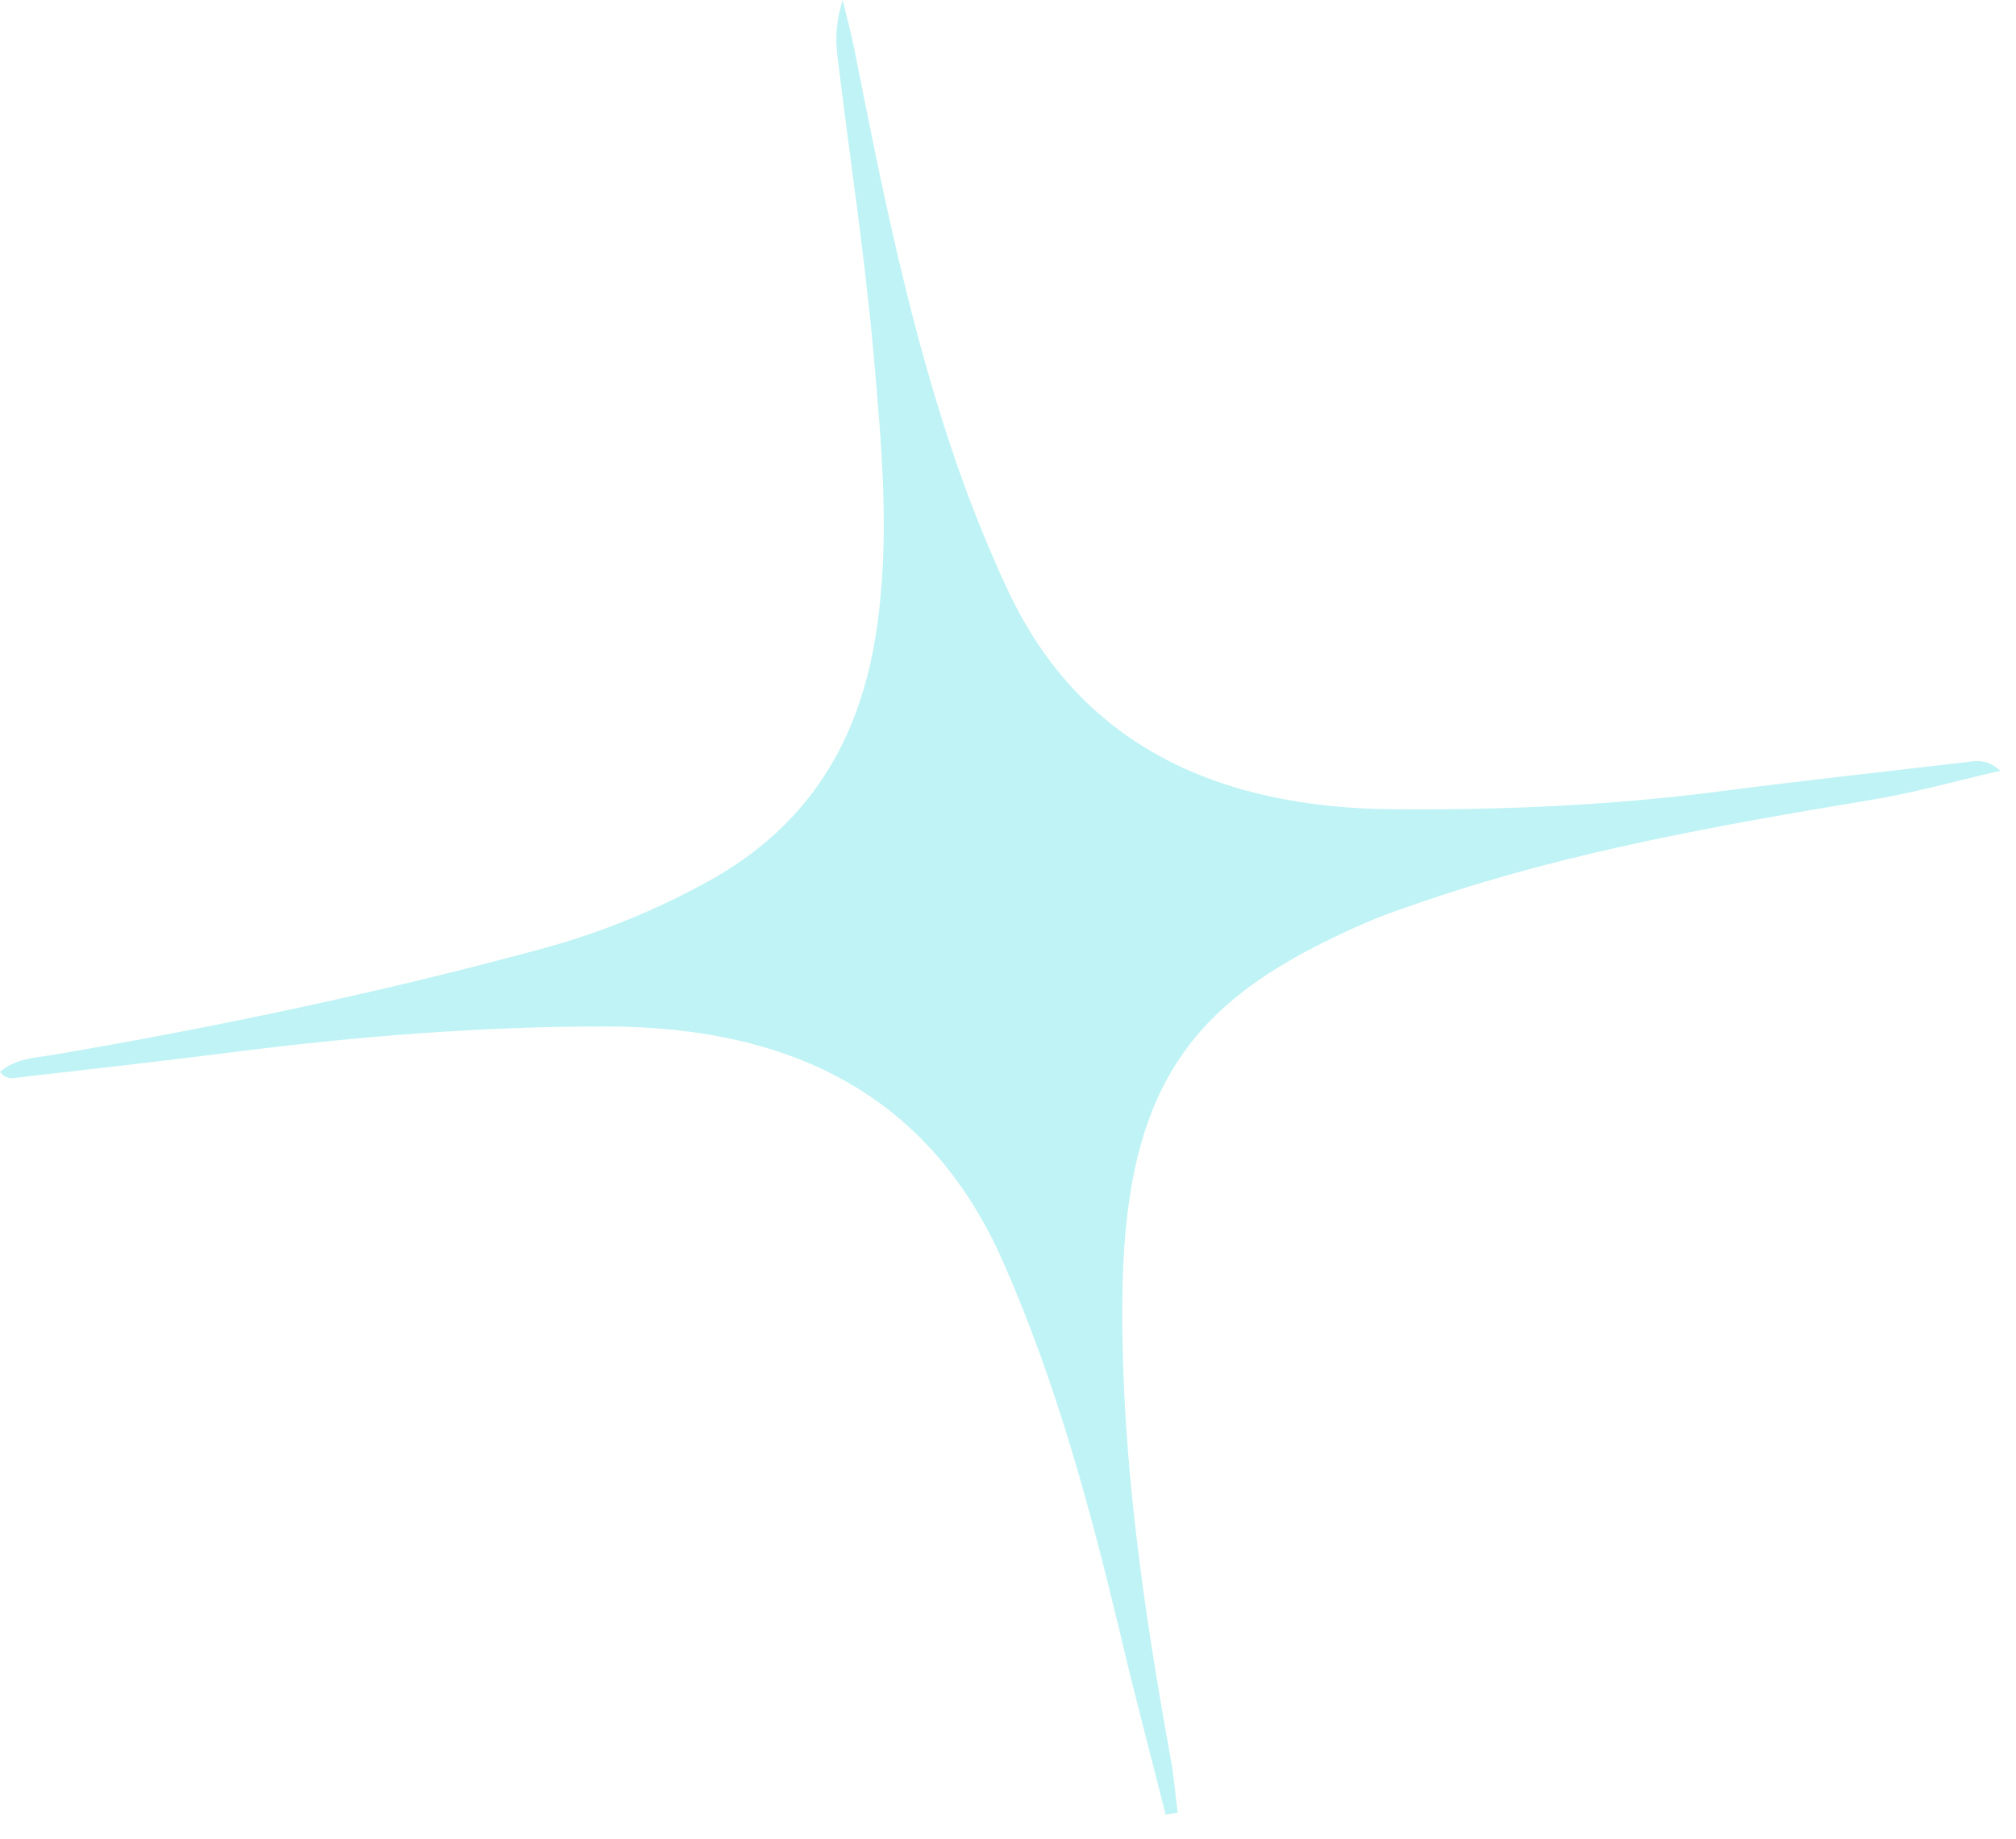 <svg xmlns="http://www.w3.org/2000/svg" width="80" height="73" viewBox="0 0 80 73" fill="none"><path opacity="0.25" d="M46.258 72.036C45.653 69.621 45.008 67.218 44.442 64.791C43.245 59.807 41.916 54.882 39.823 50.124C36.967 43.609 31.598 40.752 24.031 40.74C19.148 40.74 14.305 41.122 9.475 41.732C6.58 42.102 3.685 42.425 0.79 42.76C0.54 42.784 0.263 42.88 0 42.545C0.619 41.995 1.448 41.983 2.211 41.852C8.699 40.74 15.121 39.389 21.465 37.668C23.807 37.034 26.031 36.126 28.11 34.978C32.164 32.743 34.111 29.323 34.756 25.175C35.349 21.41 34.98 17.644 34.651 13.891C34.309 10.125 33.743 6.396 33.282 2.642C33.19 1.913 33.072 1.195 33.44 0C33.651 0.873 33.782 1.351 33.875 1.817C34.993 7.459 36.112 13.102 38.02 18.577C38.612 20.25 39.283 21.924 40.047 23.538C42.929 29.599 48.364 32.073 55.313 32.121C59.748 32.157 64.183 31.954 68.578 31.368C71.737 30.961 74.909 30.615 78.08 30.244C78.436 30.196 78.83 30.113 79.383 30.591C77.527 31.021 75.869 31.488 74.172 31.762C68.21 32.755 62.248 33.806 56.55 35.755C55.787 36.018 55.023 36.269 54.3 36.58C47.364 39.568 44.561 42.915 44.535 51.845C44.508 57.882 45.377 63.859 46.456 69.812C46.587 70.518 46.64 71.235 46.732 71.952C46.574 71.976 46.416 72 46.245 72.023" fill="#04D0DB"></path></svg>